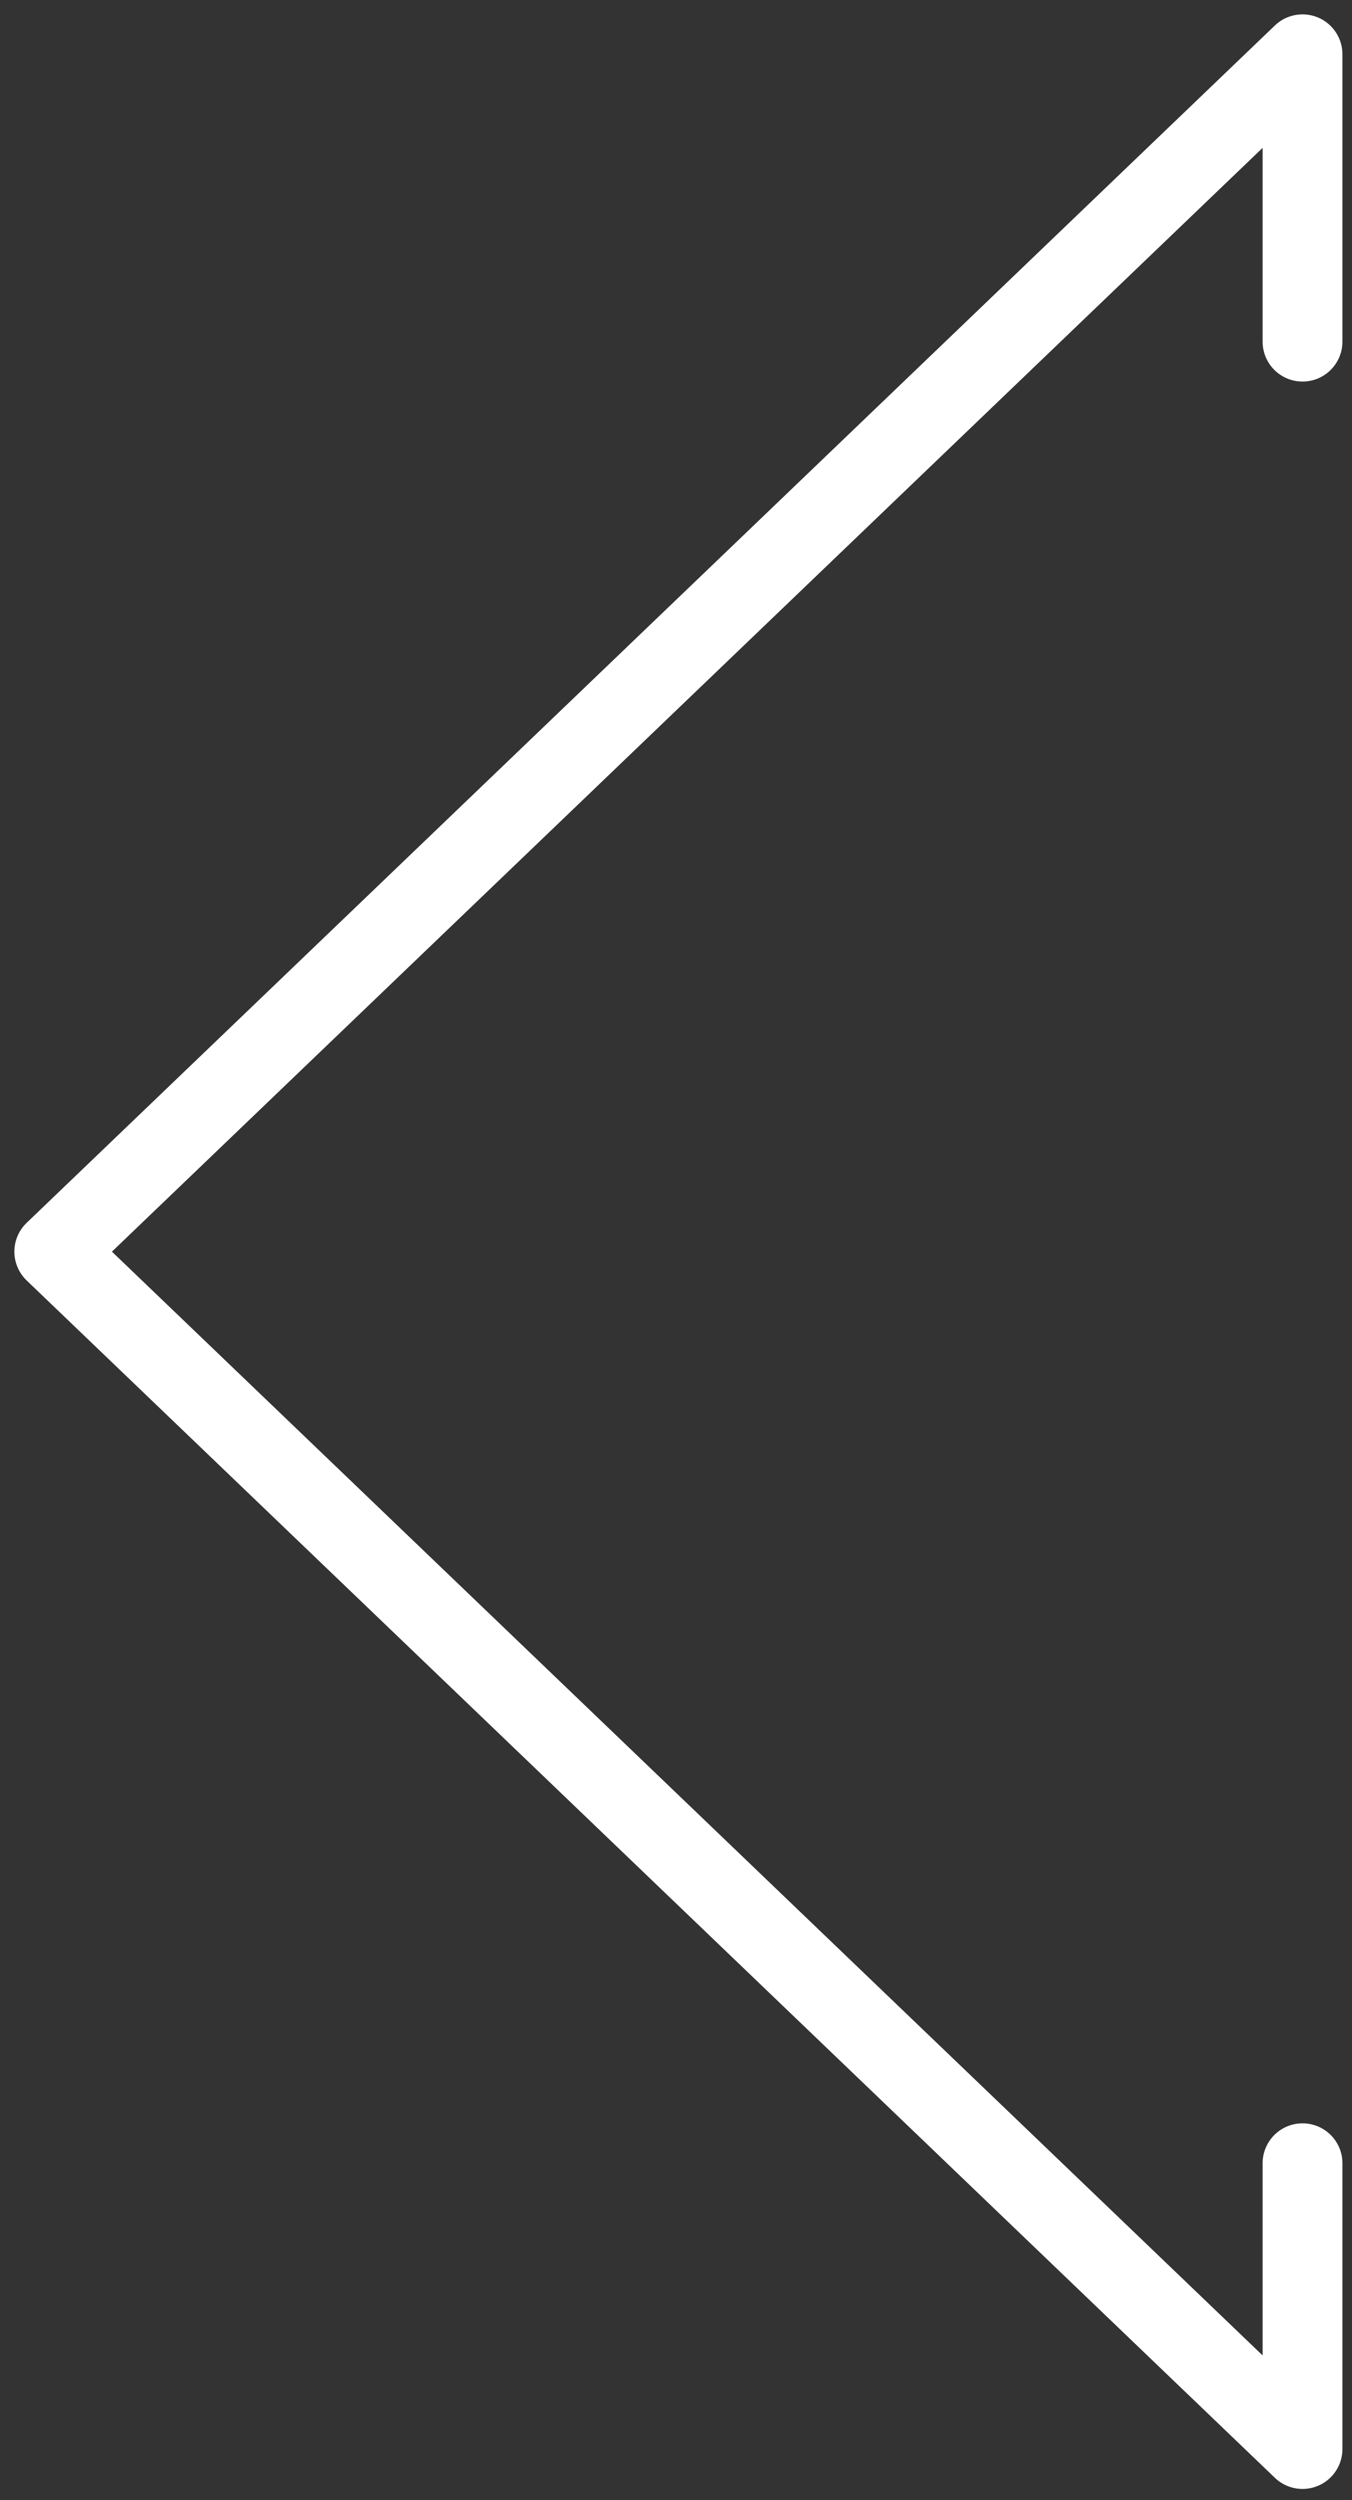 <svg xmlns="http://www.w3.org/2000/svg" xmlns:xlink="http://www.w3.org/1999/xlink" x="0px" y="0px" width="8.47px" height="15.66px" viewBox="0 0 8.47 15.66" enable-background="new 0 0 8.47 15.66" xml:space="preserve">
<rect x="0" y="0" width="8.47" height="15.66" fill="#333333" stroke="none"/>
<polyline fill="none" stroke="white" stroke-width="0.5" stroke-linecap="round" stroke-linejoin="round" stroke-miterlimit="10" points="8.16,2.14 8.16,0.34 0.34,7.84 8.16,15.34 8.16,13.55 ">
</polyline>
</svg>